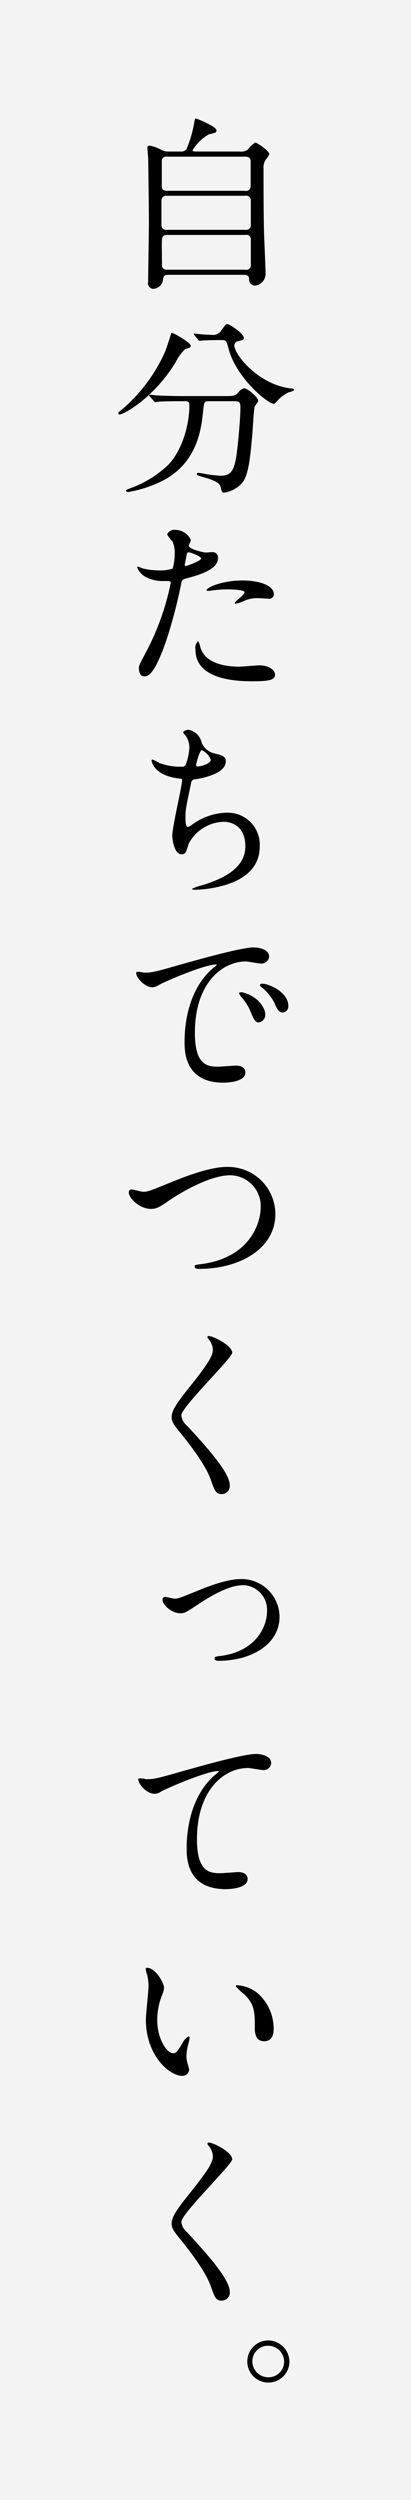 <svg id="title_future02" xmlns="http://www.w3.org/2000/svg" width="65" height="395" viewBox="0 0 65 395">
  <rect x="0" y="0" width="65" height="395" fill="#808080" stroke="none"/>
  <defs>
    <style>
      .cls-1 {
        fill: #fff;
        opacity: 0.9;
      }

      .cls-2 {
        fill-rule: evenodd;
      }
    </style>
  </defs>
  <rect id="長方形_30" data-name="長方形 30" class="cls-1" width="65" height="395"/>
  <path id="自分たちでつくっていく_" data-name="自分たちでつくっていく。" class="cls-2" d="M1078.06,2548.94c-0.42,0-.6,0-0.6-0.21a6.983,6.983,0,0,1,2.55-2.49c1.05-.27,1.23-0.3,1.23-0.63,0-.63-3.12-1.89-3.3-1.89-0.09,0-.12.09-0.24,0.75a18.283,18.283,0,0,1-1.24,4.17,1.228,1.228,0,0,1-.99.3h-1.74a2.294,2.294,0,0,1-1.23-.27,5.936,5.936,0,0,0-1.86-.66c-0.3,0-.33.18-0.33,0.39,0,0.24.06,0.72,0.12,1.59,0.03,0.45.12,9.25,0.12,10.03,0,1.5-.12,8.13-0.12,9.48a0.906,0.906,0,0,0,.75,1.14,1.636,1.636,0,0,0,1.59-1.41c0.09-.81.42-0.81,1.08-0.81h11.59c0.42,0,.9,0,0.96.6a0.964,0.964,0,0,0,.9,1.11,1.881,1.881,0,0,0,1.69-2.1c0-1.11-.25-6.06-0.25-7.05-0.06-3.04-.06-6.28-0.06-9.28a2.265,2.265,0,0,1,.34-1.47,3.777,3.777,0,0,0,.57-0.84c0-.57-1.93-1.86-2.23-1.86a4.33,4.33,0,0,0-1.14,1.08,1.8,1.8,0,0,1-1.35.33h-6.81Zm7.68,6.99a0.753,0.753,0,0,1,.93.69v3.94a0.726,0.726,0,0,1-.84.75h-12.4a0.735,0.735,0,0,1-.9-0.66v-3.94a0.745,0.745,0,0,1,.87-0.78h12.34Zm0-6.18c0.9,0,.9.51,0.9,0.75v4.02a0.733,0.733,0,0,1-.9.63h-12.31c-0.84,0-.84-0.48-0.84-0.75v-3.9a0.709,0.709,0,0,1,.87-0.75h12.28Zm-12.25,17.86a0.778,0.778,0,0,1-.87-0.48c0-.18-0.03-2.97-0.03-3.12,0-1.59,0-1.89.87-1.89h12.37a0.689,0.689,0,0,1,.84.72v3.99a0.717,0.717,0,0,1-.9.78h-12.28Zm10.63,20.78c0.84,0,.9.27,0.9,1.08,0,1.53-.3,5.01-0.6,7.32-0.42,3.09-1.23,3.37-2.67,3.37a19.071,19.071,0,0,1-2.13-.25,11.829,11.829,0,0,0-1.17-.2c-0.06,0-.33,0-0.33.17,0,0.19.33,0.3,0.99,0.49,1.56,0.45,2.58.83,2.76,1.53,0.24,0.84.24,0.93,0.57,0.93a4.522,4.522,0,0,0,3.06-1.8c0.84-1.36,1.08-3.82,1.41-7.45,0.06-.69.24-4.11,0.39-4.41a4.758,4.758,0,0,0,.54-0.81c0-.63-1.74-2.01-2.22-2.01a1.607,1.607,0,0,0-.93.66c-0.48.51-.63,0.57-1.98,0.57h-6.58c-1.41,0-2.64-.03-4.11-0.09-0.21,0-1.11-.12-1.32-0.12-0.09,0-.12.03-0.12,0.09a0.515,0.515,0,0,0,.12.18l0.6,0.69a0.362,0.362,0,0,0,.27.21,5.3,5.3,0,0,0,.63-0.09c0.54-.03,1.98-0.06,3.09-0.06h0.9c0.45,0,.76,0,0.76.66,0,3.12-1.18,7.2-3.4,9.45a17.022,17.022,0,0,1-5.91,3.63c-0.54.19-.69,0.25-0.69,0.39,0,0.22.27,0.22,0.36,0.22a19.542,19.542,0,0,0,5.73-1.95c5.23-2.92,5.8-8.11,6.07-10.75,0.18-1.59.18-1.65,0.96-1.65h4.05Zm-2.04-9.66c0.69,0,.75.12,1.08,1.41,1.2,4.53,6.16,8.67,7.18,8.67a1.687,1.687,0,0,0,.48-0.45,6.2,6.2,0,0,1,1.83-1.38,2.032,2.032,0,0,0,.9-0.36,0.469,0.469,0,0,0-.45-0.24c-5.08-.51-9.04-5.28-9.04-6.84a0.693,0.693,0,0,1,.6-0.63c0.81-.21.9-0.24,0.9-0.54,0-.66-2.22-2.16-2.61-2.16-0.24,0-.3.09-0.9,0.93a1.535,1.535,0,0,1-1.26.78c-0.21,0-1.47-.06-1.8-0.09-0.18,0-1.05-.12-1.23-0.12a0.075,0.075,0,0,0-.09.06,0.324,0.324,0,0,0,.09.21l0.57,0.69a0.292,0.292,0,0,0,.24.18c0.09,0,.51-0.06.6-0.06,0.63-.03,1.65-0.06,2.4-0.06h0.51Zm-7.96-1.14c-0.03,0-.81,2.55-1.02,3a25.873,25.873,0,0,1-6.75,9.06c-0.57.45-.63,0.48-0.63,0.66a0.159,0.159,0,0,0,.18.18c0.66,0,5.43-2.58,8.91-8.31a6.63,6.63,0,0,1,1.5-2.04c0.64-.15.85-0.21,0.85-0.51C1077.16,2579.12,1074.33,2577.5,1074.12,2577.59Zm-5.16,52.95c0,0.33.09,1.32,0.81,1.32,0.57,0,1.65,0,3.72-6.24a80.166,80.166,0,0,0,2.19-8.52c0.12-.54.24-0.57,1.27-0.84,1.98-.54,4.53-1.41,4.53-3.09a0.858,0.858,0,0,0-.99-0.93c-0.15,0-.81.06-0.93,0.06-0.3,0-2.7-.51-2.7-1.08,0-.15.33-0.75,0.33-0.9a2.73,2.73,0,0,0-2.41-1.6,1.275,1.275,0,0,0-1.35.7,4.921,4.921,0,0,0,.84,1.11,4.137,4.137,0,0,1,.36,1.86,8.677,8.677,0,0,1-.33,2.46,6.564,6.564,0,0,1-2.13.27,11.025,11.025,0,0,1-2.67-.33,6.555,6.555,0,0,0-.69-0.27,0.126,0.126,0,0,0-.12.12,2.888,2.888,0,0,0,1.56,1.62,5.765,5.765,0,0,0,2.67.54c0.96,0,1.08,0,1.08.3a40.4,40.4,0,0,1-3.96,11.04C1069.11,2629.88,1068.96,2630.18,1068.96,2630.54Zm7.29-16.5c0.15-.72.15-0.81,0.27-1.41,0.06-.3.15-0.36,0.34-0.36,0.33,0,1.95.66,1.95,0.96,0,0.39-2.29,1.2-2.44,1.2C1076.19,2614.43,1076.22,2614.25,1076.25,2614.04Zm3.43,4.26a0.446,0.446,0,0,0,.27.06c0.12,0,.81-0.09.99-0.12a17.7,17.7,0,0,1,2.16-.12c0.45,0,2.58.03,2.58,0.48,0,0.33-1.56,1.47-1.56,1.68,0,0.09.09,0.09,0.15,0.09a5.248,5.248,0,0,0,1.26-.39,5.038,5.038,0,0,1,2.22-.48c0.24,0,1.42.09,1.69,0.09a0.721,0.721,0,0,0,.87-0.72c0-1.32-2.17-2.16-5.02-2.16C1082.08,2616.71,1079.47,2617.91,1079.68,2618.3Zm-1.35,8.01a1.413,1.413,0,0,0-.42,1.32c0,3.78,4.05,5.01,8.91,5.01,2.56,0,3.67-.15,3.67-1.02,0-.99-1.38-1.5-2.41-1.5-0.48,0-2.76.21-3.27,0.21-2.28,0-5.52-.57-6.15-3.18A2.345,2.345,0,0,0,1078.33,2626.31Zm-1.47,14a1.183,1.183,0,0,0-.91.36,1.036,1.036,0,0,0,.33.45,3.371,3.371,0,0,1,.67,2.01,8.925,8.925,0,0,1-.61,2.76,0.576,0.576,0,0,1-.6.24,8.933,8.933,0,0,1-3.57-.6,11.718,11.718,0,0,0-1.05-.54,0.2,0.2,0,0,0-.15.21c0,0.15.45,2.34,4.26,2.79,0.51,0.06.57,0.06,0.57,0.3,0,0.84-1.56,7.39-1.56,8.8,0,0.27.24,2.88,1.47,2.88,0.63,0,.66-0.18,1.15-1.71a6.465,6.465,0,0,1,5.58-3.42c0.54,0,3.36.21,3.36,3.87,0,1.98-1.05,4.47-7.02,6.21a6.764,6.764,0,0,0-1.41.51c0,0.15.36,0.15,0.45,0.15a18.02,18.02,0,0,0,2.4-.21c2.4-.39,7.86-1.59,7.86-6.66a5.063,5.063,0,0,0-5.13-5.31,9.6,9.6,0,0,0-5.61,1.92,1.4,1.4,0,0,1-.64.33c-0.36,0-.36-0.99-0.36-1.38-0.03-1.29.09-1.8,0.88-5.53a0.657,0.657,0,0,1,.75-0.62c1.98-.34,4.74-1.12,4.74-2.83,0-.81-0.6-0.96-1.86-1.26a2.992,2.992,0,0,1-1.95-1.65A2.627,2.627,0,0,0,1076.86,2640.31Zm2.07,3.21a2.85,2.85,0,0,1,1.41,1.53c0,0.6-1.59,1.05-2.04,1.05a0.247,0.247,0,0,1-.3-0.21C1078,2645.83,1078.54,2643.52,1078.93,2643.52Zm-10.33,35.04c-0.39.42,1.05,2.43,2.55,2.43a2.29,2.29,0,0,0,1.02-.39c0.99-.57,7.21-3.21,8.95-3.21,0.06,0,.18,0,0.18.06a5.867,5.867,0,0,1-.75.63c-4.33,3.87-4.36,10.23-4.36,11.55,0,1.41,0,6.43,6.13,6.43,0.18,0,3.48,0,3.48-1.59,0-.72-0.54-1.11-1.47-1.11-0.27,0-2.4.17-2.85,0.17-1.77,0-3.66-.32-3.66-5.37,0-7.74,4.26-11.25,8.07-11.25,0.33,0,2.04.33,2.43,0.33a1.208,1.208,0,0,0,1.24-1.11c0-1.02-1.36-1.44-2.44-1.44-1.98,0-8.85,1.95-11.53,2.7-4.11,1.17-4.56,1.29-5.82,1.29A3.242,3.242,0,0,0,1068.6,2678.56Zm20.69,2.01a2.845,2.845,0,0,0-.76-0.15c-0.09,0-.42,0-0.42.18a0.556,0.556,0,0,0,.27.39,7.679,7.679,0,0,1,1.99,2.4c0.3,0.72.63,1.59,1.35,1.59a0.966,0.966,0,0,0,.87-1.11C1092.59,2682.43,1091.06,2681.14,1089.29,2680.57Zm-3.88,1.23c-0.27-.06-0.6-0.03-0.6.12a1.627,1.627,0,0,0,.3.54,7.852,7.852,0,0,1,1.5,2.34c0.48,1.17.75,1.74,1.29,1.74a1.225,1.225,0,0,0,1.06-1.23C1088.96,2684.35,1087.96,2682.49,1085.41,2681.8Zm-14.56,34.2c0.81,0,1.26-.18,2.76-1.23,2.61-1.8,6.91-4.08,9.76-4.08a4.867,4.867,0,0,1,4.86,5.01c0,2.67-1.8,7.95-9.21,9-1.11.15-1.23,0.15-1.23,0.39,0,0.39.45,0.39,0.72,0.39,6.45,0,12.07-3.24,12.04-8.7a7.49,7.49,0,0,0-7.66-7.41c-2.85,0-6.97,1.68-8.41,2.25-3.69,1.5-4.08,1.68-4.83,1.68-0.27,0-1.53-.36-1.83-0.36a0.42,0.42,0,0,0-.45.48C1067.37,2714.29,1069.05,2716,1070.85,2716Zm8.98,20.15a0.364,0.364,0,0,0,.09.36,2.851,2.851,0,0,1,.75,1.74c0,1.11-1.11,2.67-4.09,6.4-2.04,2.55-2.43,3.45-2.43,4.26,0,0.63.24,1.08,1.17,2.22,0.78,0.96,4.06,4.95,4.99,7.59,0.63,1.77.81,2.34,1.74,2.34a1.277,1.277,0,0,0,1.29-1.41c0-2.07-4.08-6.48-6.76-9.39a2.4,2.4,0,0,1-.9-1.65c0-1.29,8.05-9.07,8.05-9.88,0-1.11-2.97-2.64-3.69-2.64A0.225,0.225,0,0,0,1079.83,2736.15Zm-4.3,43.74c0.66,0,.84-0.12,2.59-1.26,3.12-2.1,5.52-3.18,7.35-3.18a3.886,3.886,0,0,1,3.76,4.08c0,2.76-2.02,6.39-7.24,7.09-0.96.11-1.05,0.15-1.05,0.42,0,0.36.45,0.36,0.69,0.36,4.95,0,9.58-2.5,9.58-6.97a6.011,6.011,0,0,0-6.16-5.94c-2.28,0-5.55,1.32-6.69,1.8-3.19,1.29-3.22,1.29-3.76,1.29-0.21,0-1.23-.27-1.47-0.27a0.4,0.4,0,0,0-.42.48C1072.71,2778.51,1074.06,2779.89,1075.53,2779.89Zm-6.6,26.1c-0.36.42,1.05,2.43,2.55,2.43a2.17,2.17,0,0,0,1.05-.39c0.96-.54,7.21-3.21,8.92-3.21,0.06,0,.18,0,0.18.06a5.376,5.376,0,0,1-.72.63c-4.36,3.87-4.39,10.23-4.39,11.55,0,1.41,0,6.42,6.16,6.42,0.18,0,3.48,0,3.48-1.59,0-.72-0.57-1.11-1.5-1.11-0.24,0-2.4.18-2.85,0.18-1.77,0-3.66-.33-3.66-5.37,0-7.74,4.26-11.25,8.07-11.25,0.36,0,2.07.33,2.46,0.33a1.194,1.194,0,0,0,1.21-1.11c0-1.02-1.36-1.44-2.41-1.44-2.01,0-8.85,1.95-11.53,2.7-4.11,1.17-4.56,1.29-5.85,1.29A3.18,3.18,0,0,0,1068.93,2805.99Zm1.29,29.91a0.165,0.165,0,0,0-.18.12,4.052,4.052,0,0,0,.24,1.02,8.335,8.335,0,0,1,.21,1.74c0,0.78-.42,4.47-0.42,5.31,0,5.73,3.78,8.88,5.7,8.88a1.074,1.074,0,0,0,1.15-.93,6.441,6.441,0,0,0-.25-0.99,4.049,4.049,0,0,1-.18-1.2,8.164,8.164,0,0,1,.4-2.28,3.6,3.6,0,0,0,.09-0.6,0.214,0.214,0,0,0-.15-0.24,2.544,2.544,0,0,0-.94,1.02c-0.9,1.5-1.02,1.65-1.53,1.65-0.93,0-2.49-2.19-2.49-5.22a10.6,10.6,0,0,1,.72-3.87,4.11,4.11,0,0,0,.36-1.2C1072.95,2838.3,1071.6,2835.9,1070.22,2835.9Zm14.32,2.76a0.231,0.231,0,0,0-.27.15,10.739,10.739,0,0,0,1.44,1.35c1.59,1.59,1.59,2.85,1.59,5.34,0,0.39,0,2.01,1.47,2.01,1.45,0,1.51-1.41,1.51-1.98a7.442,7.442,0,0,0-2.68-5.73A5.839,5.839,0,0,0,1084.54,2838.66Zm-4.71,24.92a0.364,0.364,0,0,0,.09.36,2.851,2.851,0,0,1,.75,1.74c0,1.11-1.11,2.67-4.09,6.39-2.04,2.55-2.43,3.45-2.43,4.26,0,0.63.24,1.09,1.17,2.22,0.78,0.97,4.06,4.96,4.99,7.6,0.63,1.77.81,2.34,1.74,2.34a1.277,1.277,0,0,0,1.29-1.41c0-2.07-4.08-6.48-6.76-9.4a2.4,2.4,0,0,1-.9-1.64c0-1.3,8.05-9.07,8.05-9.88,0-1.11-2.97-2.64-3.69-2.64A0.225,0.225,0,0,0,1079.83,2863.58Zm9.61,31.2a3.33,3.33,0,1,0,3.33,3.36A3.386,3.386,0,0,0,1089.44,2894.78Zm-0.06.84a2.522,2.522,0,0,1,2.55,2.55,2.452,2.452,0,0,1-2.49,2.43,2.512,2.512,0,0,1-2.53-2.49A2.454,2.454,0,0,1,1089.38,2895.62Z" transform="translate(-1047 -2525)"/>
</svg>
